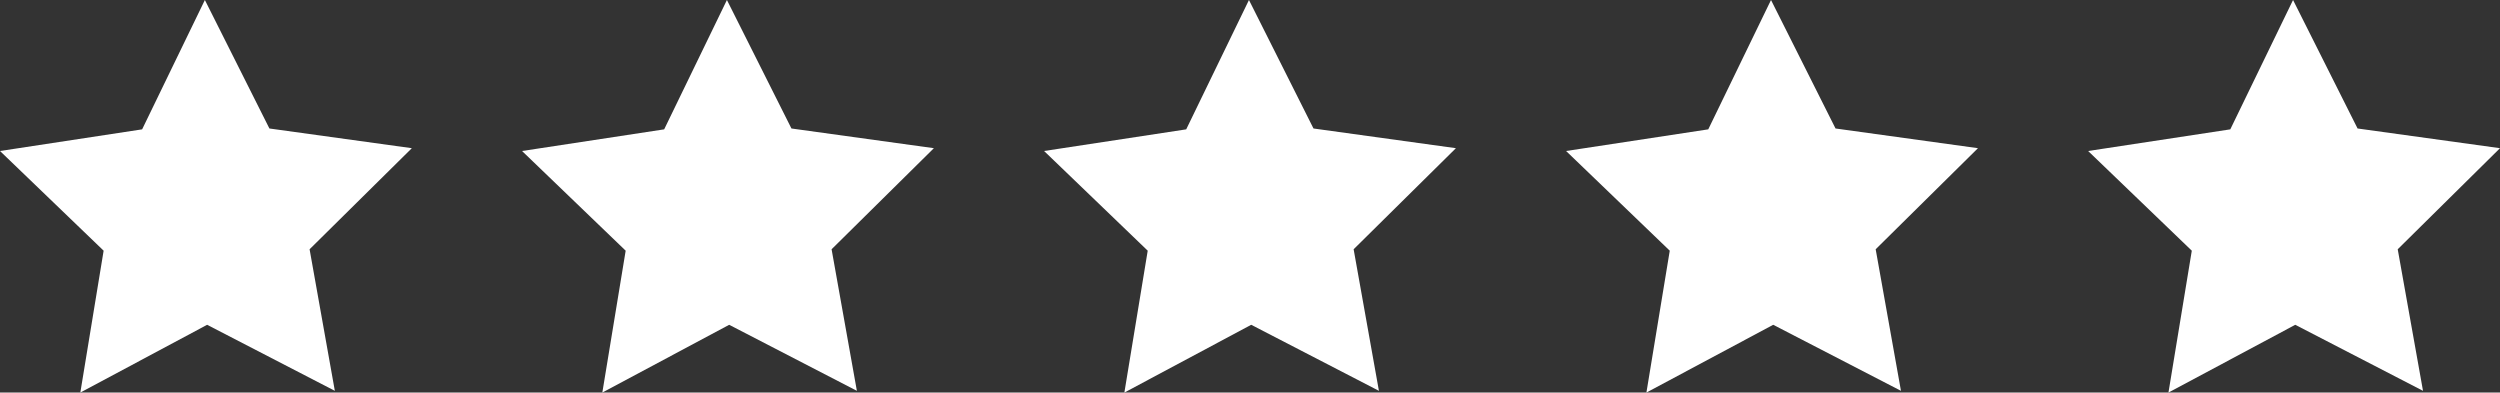 <?xml version="1.0" encoding="utf-8"?>
<!-- Generator: Adobe Illustrator 25.2.1, SVG Export Plug-In . SVG Version: 6.00 Build 0)  -->
<svg version="1.1" id="Layer_1" xmlns="http://www.w3.org/2000/svg" xmlns:xlink="http://www.w3.org/1999/xlink" x="0px" y="0px"
	 viewBox="0 0 577.3 90.65" style="enable-background:new 0 0 577.3 90.65;" xml:space="preserve">
<rect x="0" y="0" width="577.3" height="90.65" fill="#333333" stroke="none"/>
<style type="text/css">
	.st0{fill:#FFFFFF;}
</style>
<polygon class="st0" points="62.21,29.67 95.1,34.22 71.49,57.56 77.32,90.25 47.83,75 18.55,90.65 23.93,57.89 0,34.87 
	32.82,29.87 47.31,0 "/>
<polygon class="st0" points="182.76,29.67 215.65,34.22 192.03,57.56 197.87,90.25 168.38,75 139.09,90.65 144.48,57.89 
	120.55,34.87 153.37,29.87 167.86,0 "/>
<polygon class="st0" points="303.31,29.67 336.2,34.22 312.58,57.56 318.42,90.25 288.93,75 259.64,90.65 265.03,57.89 241.1,34.87 
	273.92,29.87 288.41,0 "/>
<polygon class="st0" points="423.86,29.67 456.75,34.22 433.13,57.56 438.97,90.25 409.47,75 380.19,90.65 385.58,57.89 
	361.64,34.87 394.47,29.87 408.96,0 "/>
<polygon class="st0" points="544.41,29.67 577.3,34.22 553.68,57.56 559.52,90.25 530.02,75 500.74,90.65 506.13,57.89 
	482.19,34.87 515.02,29.87 529.51,0 "/>
</svg>
